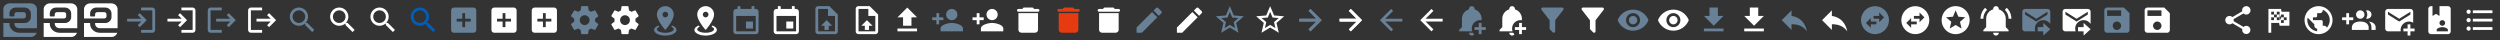 <?xml version="1.0" encoding="UTF-8"?>
<!-- Code Generated SVG -->
<svg width="1488" height="24" version="1.1" viewBox="0 0 1488 24" xmlns="http://www.w3.org/2000/svg">
 <rect x="0" y="0" width="1488" height="24" fill="#333333" stroke="none"/>
 <g transform="matrix(.833 0 0 .833 2 2)">
  <path d="m11.322 21.021h12.482c-0.221 0.679-0.622 1.285-1.152 1.77-0.749 0.75-1.747 1.209-2.848 1.209h-19.804v-9.952h4.335v0.006h0.011v0.566c0 3.54 3.139 6.401 6.977 6.401zm8.165-21.021c2.488 0 4.513 1.881 4.513 4.195v13.544h-12.69c-0.583 0-1.13-0.137-1.609-0.377-1.054-0.527-1.772-1.558-1.772-2.748l0.007-0.566h7.2c2.178 0 3.999-1.439 4.424-3.348 0.06-0.271 0.092-0.553 0.092-0.842v-2.658c0-2.313-2.025-4.196-4.513-4.196h-6.278c-0.35 0-0.702 0.002-1.049 0.08-2.04 0.452-3.459 2.167-3.459 4.116v1.542c0 0.177 0.065 0.337 0.168 0.453 0.104 0.109 0.244 0.179 0.398 0.179h2.438c0.319 0 0.578-0.29 0.578-0.642v-0.997c0-0.806 0.718-1.461 1.601-1.461h4.926c0.831 0 1.516 0.582 1.593 1.322 0.006 0.049 0.009 0.099 0.009 0.151v1.578c0 0.804-0.718 1.459-1.6 1.459h-14.464v-6.589c1.1772e-4 -2.313 2.025-4.195 4.515-4.195h14.384z" fill="#688197" fill-rule="evenodd" stroke-width=".136"/>
 </g>
 <g transform="matrix(.833 0 0 .833 26 2)">
  <path d="m11.322 21.021h12.482c-0.221 0.679-0.622 1.285-1.152 1.77-0.749 0.75-1.747 1.209-2.848 1.209h-19.804v-9.952h4.335v0.006h0.011v0.566c0 3.54 3.139 6.401 6.977 6.401zm8.165-21.021c2.488 0 4.513 1.881 4.513 4.195v13.544h-12.69c-0.583 0-1.13-0.137-1.609-0.377-1.054-0.527-1.772-1.558-1.772-2.748l0.007-0.566h7.2c2.178 0 3.999-1.439 4.424-3.348 0.06-0.271 0.092-0.553 0.092-0.842v-2.658c0-2.313-2.025-4.196-4.513-4.196h-6.278c-0.35 0-0.702 0.002-1.049 0.08-2.04 0.452-3.459 2.167-3.459 4.116v1.542c0 0.177 0.065 0.337 0.168 0.453 0.104 0.109 0.244 0.179 0.398 0.179h2.438c0.319 0 0.578-0.29 0.578-0.642v-0.997c0-0.806 0.718-1.461 1.601-1.461h4.926c0.831 0 1.516 0.582 1.593 1.322 0.006 0.049 0.009 0.099 0.009 0.151v1.578c0 0.804-0.718 1.459-1.6 1.459h-14.464v-6.589c1.1772e-4 -2.313 2.025-4.195 4.515-4.195h14.384z" fill="#fff" fill-rule="evenodd" stroke-width=".136"/>
 </g>
 <g transform="matrix(.833 0 0 .833 50 2)">
  <path d="m11.322 21.021h12.482c-0.221 0.679-0.622 1.285-1.152 1.77-0.749 0.75-1.747 1.209-2.848 1.209h-19.804v-9.952h4.335v0.006h0.011v0.566c0 3.54 3.139 6.401 6.977 6.401zm8.165-21.021c2.488 0 4.513 1.881 4.513 4.195v13.544h-12.69c-0.583 0-1.13-0.137-1.609-0.377-1.054-0.527-1.772-1.558-1.772-2.748l0.007-0.566h7.2c2.178 0 3.999-1.439 4.424-3.348 0.06-0.271 0.092-0.553 0.092-0.842v-2.658c0-2.313-2.025-4.196-4.513-4.196h-6.278c-0.35 0-0.702 0.002-1.049 0.08-2.04 0.452-3.459 2.167-3.459 4.116v1.542c0 0.177 0.065 0.337 0.168 0.453 0.104 0.109 0.244 0.179 0.398 0.179h2.438c0.319 0 0.578-0.29 0.578-0.642v-0.997c0-0.806 0.718-1.461 1.601-1.461h4.926c0.831 0 1.516 0.582 1.593 1.322 0.006 0.049 0.009 0.099 0.009 0.151v1.578c0 0.804-0.718 1.459-1.6 1.459h-14.464v-6.589c1.1772e-4 -2.313 2.025-4.195 4.515-4.195h14.384z" fill="#fff" fill-rule="evenodd" stroke-width=".136"/>
 </g>
 <g transform="matrix(.833 0 0 .833 74 2)">
  <g fill="#688197">
   <path d="m11 7-1.4 1.4 2.6 2.6h-10.2v2h10.2l-2.6 2.6 1.4 1.4 5-5-5-5zm9 12h-8v2h8c1.1 0 2-0.9 2-2v-14c0-1.1-0.9-2-2-2h-8v2h8v14z" fill="#688197"/>
  </g>
 </g>
 <g transform="matrix(.833 0 0 .833 98 2)">
  <g fill="#fff">
   <path d="m11 7-1.4 1.4 2.6 2.6h-10.2v2h10.2l-2.6 2.6 1.4 1.4 5-5-5-5zm9 12h-8v2h8c1.1 0 2-0.9 2-2v-14c0-1.1-0.9-2-2-2h-8v2h8v14z" fill="#fff"/>
  </g>
 </g>
 <g transform="matrix(.833 0 0 .833 122 2)">
  <path d="m17 7-1.41 1.41 2.58 2.59h-10.17v2h10.17l-2.58 2.58 1.41 1.42 5-5zm-13-2h8v-2h-8c-1.1 0-2 0.9-2 2v14c0 1.1 0.9 2 2 2h8v-2h-8v-14z" fill="#688197"/>
 </g>
 <g transform="matrix(.833 0 0 .833 146 2)">
  <path d="m17 7-1.41 1.41 2.58 2.59h-10.17v2h10.17l-2.58 2.58 1.41 1.42 5-5zm-13-2h8v-2h-8c-1.1 0-2 0.9-2 2v14c0 1.1 0.9 2 2 2h8v-2h-8v-14z" fill="#fff"/>
 </g>
 <g transform="matrix(.833 0 0 .833 170 2)">
  <path d="m9.5 3a6.5 6.5 0 0 1 6.5 6.5c0 1.61-0.59 3.09-1.56 4.23l0.27 0.27h0.79l5 5-1.5 1.5-5-5v-0.79l-0.27-0.27c-1.14 0.97-2.62 1.56-4.23 1.56a6.5 6.5 0 0 1-6.5-6.5 6.5 6.5 0 0 1 6.5-6.5m0 2c-2.5 0-4.5 2-4.5 4.5s2 4.5 4.5 4.5 4.5-2 4.5-4.5-2-4.5-4.5-4.5z" fill="#688197"/>
 </g>
 <g transform="matrix(.833 0 0 .833 194 2)">
  <path d="m9.5 3a6.5 6.5 0 0 1 6.5 6.5c0 1.61-0.59 3.09-1.56 4.23l0.27 0.27h0.79l5 5-1.5 1.5-5-5v-0.79l-0.27-0.27c-1.14 0.97-2.62 1.56-4.23 1.56a6.5 6.5 0 0 1-6.5-6.5 6.5 6.5 0 0 1 6.5-6.5m0 2c-2.5 0-4.5 2-4.5 4.5s2 4.5 4.5 4.5 4.5-2 4.5-4.5-2-4.5-4.5-4.5z" fill="#fff"/>
 </g>
 <g transform="matrix(.833 0 0 .833 218 2)">
  <path d="m9.5 3a6.5 6.5 0 0 1 6.5 6.5c0 1.61-0.59 3.09-1.56 4.23l0.27 0.27h0.79l5 5-1.5 1.5-5-5v-0.79l-0.27-0.27c-1.14 0.97-2.62 1.56-4.23 1.56a6.5 6.5 0 0 1-6.5-6.5 6.5 6.5 0 0 1 6.5-6.5m0 2c-2.5 0-4.5 2-4.5 4.5s2 4.5 4.5 4.5 4.5-2 4.5-4.5-2-4.5-4.5-4.5z" fill="#fff"/>
 </g>
 <g transform="matrix(.833 0 0 .833 242 2)">
  <path d="m9.5 3a6.5 6.5 0 0 1 6.5 6.5c0 1.61-0.59 3.09-1.56 4.23l0.27 0.27h0.79l5 5-1.5 1.5-5-5v-0.79l-0.27-0.27c-1.14 0.97-2.62 1.56-4.23 1.56a6.5 6.5 0 0 1-6.5-6.5 6.5 6.5 0 0 1 6.5-6.5m0 2c-2.5 0-4.5 2-4.5 4.5s2 4.5 4.5 4.5 4.5-2 4.5-4.5-2-4.5-4.5-4.5z" fill="#005eb8"/>
 </g>
 <g transform="matrix(.833 0 0 .833 266 2)">
  <path d="m19 3h-14c-1.11 0-2 0.9-2 2v14c0 1.1 0.89 2 2 2h14c1.1 0 2-0.9 2-2v-14c0-1.1-0.9-2-2-2zm-2 10h-4v4h-2v-4h-4v-2h4v-4h2v4h4v2z" fill="#688197"/>
 </g>
 <g transform="matrix(.833 0 0 .833 290 2)">
  <path d="m19 3h-14c-1.11 0-2 0.9-2 2v14c0 1.1 0.89 2 2 2h14c1.1 0 2-0.9 2-2v-14c0-1.1-0.9-2-2-2zm-2 10h-4v4h-2v-4h-4v-2h4v-4h2v4h4v2z" fill="#fff"/>
 </g>
 <g transform="matrix(.833 0 0 .833 314 2)">
  <path d="m19 3h-14c-1.11 0-2 0.9-2 2v14c0 1.1 0.89 2 2 2h14c1.1 0 2-0.9 2-2v-14c0-1.1-0.9-2-2-2zm-2 10h-4v4h-2v-4h-4v-2h4v-4h2v4h4v2z" fill="#fff"/>
 </g>
 <g transform="matrix(.833 0 0 .833 338 2)">
  <path d="m12 15.5a3.5 3.5 0 0 1-3.5-3.5 3.5 3.5 0 0 1 3.5-3.5 3.5 3.5 0 0 1 3.5 3.5 3.5 3.5 0 0 1-3.5 3.5m7.43-2.53c0.04-0.32 0.07-0.64 0.07-0.97s-0.03-0.66-0.07-1l2.11-1.63c0.19-0.15 0.24-0.42 0.12-0.64l-2-3.46c-0.12-0.22-0.39-0.31-0.61-0.22l-2.49 1c-0.52-0.39-1.06-0.73-1.69-0.98l-0.37-2.65c-0.04-0.24-0.25-0.42-0.5-0.42h-4c-0.25 0-0.46 0.18-0.5 0.42l-0.37 2.65c-0.63 0.25-1.17 0.59-1.69 0.98l-2.49-1c-0.22-0.09-0.49 0-0.61 0.22l-2 3.46c-0.13 0.22-0.07 0.49 0.12 0.64l2.11 1.63c-0.04 0.34-0.07 0.67-0.07 1s0.03 0.65 0.07 0.97l-2.11 1.66c-0.19 0.15-0.25 0.42-0.12 0.64l2 3.46c0.12 0.22 0.39 0.3 0.61 0.22l2.49-1.01c0.52 0.4 1.06 0.74 1.69 0.99l0.37 2.65c0.04 0.24 0.25 0.42 0.5 0.42h4c0.25 0 0.46-0.18 0.5-0.42l0.37-2.65c0.63-0.26 1.17-0.59 1.69-0.99l2.49 1.01c0.22 0.08 0.49 0 0.61-0.22l2-3.46c0.12-0.22 0.07-0.49-0.12-0.64l-2.11-1.66z" fill="#688197"/>
 </g>
 <g transform="matrix(.833 0 0 .833 362 2)">
  <path d="m12 15.5a3.5 3.5 0 0 1-3.5-3.5 3.5 3.5 0 0 1 3.5-3.5 3.5 3.5 0 0 1 3.5 3.5 3.5 3.5 0 0 1-3.5 3.5m7.43-2.53c0.04-0.32 0.07-0.64 0.07-0.97s-0.03-0.66-0.07-1l2.11-1.63c0.19-0.15 0.24-0.42 0.12-0.64l-2-3.46c-0.12-0.22-0.39-0.31-0.61-0.22l-2.49 1c-0.52-0.39-1.06-0.73-1.69-0.98l-0.37-2.65c-0.04-0.24-0.25-0.42-0.5-0.42h-4c-0.25 0-0.46 0.18-0.5 0.42l-0.37 2.65c-0.63 0.25-1.17 0.59-1.69 0.98l-2.49-1c-0.22-0.09-0.49 0-0.61 0.22l-2 3.46c-0.13 0.22-0.07 0.49 0.12 0.64l2.11 1.63c-0.04 0.34-0.07 0.67-0.07 1s0.03 0.65 0.07 0.97l-2.11 1.66c-0.19 0.15-0.25 0.42-0.12 0.64l2 3.46c0.12 0.22 0.39 0.3 0.61 0.22l2.49-1.01c0.52 0.4 1.06 0.74 1.69 0.99l0.37 2.65c0.04 0.24 0.25 0.42 0.5 0.42h4c0.25 0 0.46-0.18 0.5-0.42l0.37-2.65c0.63-0.26 1.17-0.59 1.69-0.99l2.49 1.01c0.22 0.08 0.49 0 0.61-0.22l2-3.46c0.12-0.22 0.07-0.49-0.12-0.64l-2.11-1.66z" fill="#fff"/>
 </g>
 <g transform="matrix(.833 0 0 .833 386 2)">
  <path d="m12 2c3.31 0 6 2.66 6 5.95 0 4.46-6 11.05-6 11.05s-6-6.59-6-11.05c0-3.29 2.69-5.95 6-5.95m0 4a2 2 0 0 0-2 2 2 2 0 0 0 2 2 2 2 0 0 0 2-2 2 2 0 0 0-2-2m8 13c0 2.21-3.58 4-8 4s-8-1.79-8-4c0-1.29 1.22-2.44 3.11-3.17l0.64 0.91c-1.08 0.45-1.75 1.07-1.75 1.76 0 1.38 2.69 2.5 6 2.5s6-1.12 6-2.5c0-0.69-0.67-1.31-1.75-1.76l0.64-0.91c1.89 0.73 3.11 1.88 3.11 3.17z" fill="#688197"/>
 </g>
 <g transform="matrix(.833 0 0 .833 410 2)">
  <path d="m12 2c3.31 0 6 2.66 6 5.95 0 4.46-6 11.05-6 11.05s-6-6.59-6-11.05c0-3.29 2.69-5.95 6-5.95m0 4a2 2 0 0 0-2 2 2 2 0 0 0 2 2 2 2 0 0 0 2-2 2 2 0 0 0-2-2m8 13c0 2.21-3.58 4-8 4s-8-1.79-8-4c0-1.29 1.22-2.44 3.11-3.17l0.64 0.91c-1.08 0.45-1.75 1.07-1.75 1.76 0 1.38 2.69 2.5 6 2.5s6-1.12 6-2.5c0-0.69-0.67-1.31-1.75-1.76l0.64-0.91c1.89 0.73 3.11 1.88 3.11 3.17z" fill="#fff"/>
 </g>
 <g transform="matrix(.833 0 0 .833 434 2)">
  <path d="m19 20h-14v-11h14v11zm-3-18v2h-8v-2h-2v2h-1c-1.11 0-2 0.89-2 2v14c0 1.105 0.895 2 2 2h14c1.105 0 2-0.895 2-2v-14c0-1.11-0.9-2-2-2h-1v-2h-2zm1 11h-5v5h5v-5z" fill="#688197"/>
 </g>
 <g transform="matrix(.833 0 0 .833 458 2)">
  <path d="m19 20h-14v-11h14v11zm-3-18v2h-8v-2h-2v2h-1c-1.11 0-2 0.89-2 2v14c0 1.105 0.895 2 2 2h14c1.105 0 2-0.895 2-2v-14c0-1.11-0.9-2-2-2h-1v-2h-2zm1 11h-5v5h5v-5z" fill="#fff"/>
 </g>
 <g transform="matrix(.833 0 0 .833 482 2)">
  <path d="m14 2 6 6v12a2 2 0 0 1-2 2h-12a2 2 0 0 1-2-2v-16a2 2 0 0 1 2-2h8m4 18v-11h-5v-5h-7v16h12m-6-8 4 4h-2.5v3h-3v-3h-2.5l4-4z" fill="#688197"/>
 </g>
 <g transform="matrix(.833 0 0 .833 506 2)">
  <path d="m14 2 6 6v12a2 2 0 0 1-2 2h-12a2 2 0 0 1-2-2v-16a2 2 0 0 1 2-2h8m4 18v-11h-5v-5h-7v16h12m-6-8 4 4h-2.5v3h-3v-3h-2.5l4-4z" fill="#fff"/>
 </g>
 <g transform="matrix(.833 0 0 .833 530 2)">
  <path d="m9 16v-6h-4l7-7 7 7h-4v6h-6m-4 4v-2h14v2h-14z" fill="#fff"/>
 </g>
 <g transform="matrix(.833 0 0 .833 554 2)">
  <path d="m15 14c-2.67 0-8 1.33-8 4v2h16v-2c0-2.67-5.33-4-8-4m-9-4v-3h-2v3h-3v2h3v3h2v-3h3v-2m6 2a4 4 0 0 0 4-4 4 4 0 0 0-4-4 4 4 0 0 0-4 4 4 4 0 0 0 4 4z" fill="#688197"/>
 </g>
 <g transform="matrix(.833 0 0 .833 578 2)">
  <path d="m15 14c-2.67 0-8 1.33-8 4v2h16v-2c0-2.67-5.33-4-8-4m-9-4v-3h-2v3h-3v2h3v3h2v-3h3v-2m6 2a4 4 0 0 0 4-4 4 4 0 0 0-4-4 4 4 0 0 0-4 4 4 4 0 0 0 4 4z" fill="#fff"/>
 </g>
 <g transform="matrix(.833 0 0 .833 602 2)">
  <path id="corbeille-blanc-a" d="m8 4c0-0.552 0.453-1 0.997-1h6.006c0.551 0 0.997 0.444 0.997 1h2.999c0.553 0 1.001 0.444 1.001 1 0 0.552-0.445 1-1.001 1h-13.998c-0.553 0-1.001-0.444-1.001-1 0-0.552 0.445-1 1.001-1h2.999zm-3 3h14v12c0 1.104-1.043 2-2.333 2h-9.332c-1.289 0-2.334-0.896-2.334-2v-12z" fill="#fff"/>
 </g>
 <g transform="matrix(.833 0 0 .833 626 2)">
  <path id="corbeille-reda" d="m8 4c0-0.552 0.453-1 0.997-1h6.006c0.551 0 0.997 0.444 0.997 1h2.999c0.553 0 1.001 0.444 1.001 1 0 0.552-0.445 1-1.001 1h-13.998c-0.553 0-1.001-0.444-1.001-1 0-0.552 0.445-1 1.001-1h2.999zm-3 3h14v12c0 1.104-1.043 2-2.333 2h-9.332c-1.289 0-2.334-0.896-2.334-2v-12z" fill="#E63B11"/>
 </g>
 <g transform="matrix(.833 0 0 .833 650 2)">
  <path id="corbeille-blanc-a" d="m8 4c0-0.552 0.453-1 0.997-1h6.006c0.551 0 0.997 0.444 0.997 1h2.999c0.553 0 1.001 0.444 1.001 1 0 0.552-0.445 1-1.001 1h-13.998c-0.553 0-1.001-0.444-1.001-1 0-0.552 0.445-1 1.001-1h2.999zm-3 3h14v12c0 1.104-1.043 2-2.333 2h-9.332c-1.289 0-2.334-0.896-2.334-2v-12z" fill="#fff"/>
 </g>
 <g transform="matrix(.833 0 0 .833 674 2)">
  <path d="M20.71,7.04C21.1,6.65 21.1,6 20.71,5.63L18.37,3.29C18,2.9 17.35,2.9 16.96,3.29L15.12,5.12L18.87,8.87M3,17.25V21H6.75L17.81,9.93L14.06,6.18L3,17.25Z" fill="#688197"/>
 </g>
 <g transform="matrix(.833 0 0 .833 698 2)">
  <path d="M20.71,7.04C21.1,6.65 21.1,6 20.71,5.63L18.37,3.29C18,2.9 17.35,2.9 16.96,3.29L15.12,5.12L18.87,8.87M3,17.25V21H6.75L17.81,9.93L14.06,6.18L3,17.25Z" fill="#fff"/>
 </g>
 <g transform="matrix(.833 0 0 .833 722 2)">
  <path d="M12,15.39L8.24,17.66L9.23,13.38L5.91,10.5L10.29,10.13L12,6.09L13.71,10.13L18.09,10.5L14.77,13.38L15.76,17.66M22,9.24L14.81,8.63L12,2L9.19,8.63L2,9.24L7.45,13.97L5.82,21L12,17.27L18.18,21L16.54,13.97L22,9.24Z" fill="#688197"/>
 </g>
 <g transform="matrix(.833 0 0 .833 746 2)">
  <path d="M12,15.39L8.24,17.66L9.23,13.38L5.91,10.5L10.29,10.13L12,6.09L13.71,10.13L18.09,10.5L14.77,13.38L15.76,17.66M22,9.24L14.81,8.63L12,2L9.19,8.63L2,9.24L7.45,13.97L5.82,21L12,17.27L18.18,21L16.54,13.97L22,9.24Z" fill="#fff"/>
 </g>
 <g transform="matrix(.833 0 0 .833 770 2)">
  <g fill="none" fill-rule="evenodd">
   <g transform="matrix(-1,0,0,1,24,0)">
    <polygon points="20 11 7.8 11 13.4 5.4 12 4 4 12 12 20 13.4 18.6 7.8 13 20 13" fill="#688197"/>
   </g>
  </g>
  <g transform="matrix(-1,0,0,1,24,0)">
   <polygon points="20 11 7.8 11 13.4 5.4 12 4 4 12 12 20 13.4 18.6 7.8 13 20 13" fill="#688197"/>
  </g>
 </g>
 <g transform="matrix(.833 0 0 .833 794 2)">
  <g fill="none" fill-rule="evenodd">
   <g transform="matrix(-1,0,0,1,24,0)">
    <polygon points="20 11 7.8 11 13.4 5.4 12 4 4 12 12 20 13.4 18.6 7.8 13 20 13" fill="#fff"/>
   </g>
  </g>
  <g transform="matrix(-1,0,0,1,24,0)">
   <polygon points="20 11 7.8 11 13.4 5.4 12 4 4 12 12 20 13.4 18.6 7.8 13 20 13" fill="#fff"/>
  </g>
 </g>
 <g transform="matrix(.833 0 0 .833 818 2)">
  <g fill="none" fill-rule="evenodd">
   <polygon points="20 11 7.8 11 13.4 5.4 12 4 4 12 12 20 13.4 18.6 7.8 13 20 13" fill="#688197"/>
  </g>
 </g>
 <g transform="matrix(.833 0 0 .833 842 2)">
  <g fill="none" fill-rule="evenodd">
   <polygon points="20 11 7.8 11 13.4 5.4 12 4 4 12 12 20 13.4 18.6 7.8 13 20 13" fill="#fff"/>
  </g>
 </g>
 <g transform="matrix(.833 0 0 .833 866 2)">
  <path d="m17 14v3h-3v2h3v3h2v-3h3v-2h-3v-3m-7-12a2 2 0 0 0-2 2 2 2 0 0 0 0 0.29c-2.88 0.85-5 3.53-5 6.71v6l-2 2v1h9.35a6 6 0 0 1-0.35-2 6 6 0 0 1 6-6 6 6 0 0 1 1 0.09v-1.09c0-3.18-2.12-5.86-5-6.71a2 2 0 0 0 0-0.29 2 2 0 0 0-2-2m-2 19a2 2 0 0 0 2 2 2 2 0 0 0 1.65-0.87 6 6 0 0 1-0.84-1.13z" fill="#688197"/>
 </g>
 <g transform="matrix(.833 0 0 .833 890 2)">
  <path d="m17 14v3h-3v2h3v3h2v-3h3v-2h-3v-3m-7-12a2 2 0 0 0-2 2 2 2 0 0 0 0 0.29c-2.88 0.85-5 3.53-5 6.71v6l-2 2v1h9.35a6 6 0 0 1-0.35-2 6 6 0 0 1 6-6 6 6 0 0 1 1 0.09v-1.09c0-3.18-2.12-5.86-5-6.71a2 2 0 0 0 0-0.29 2 2 0 0 0-2-2m-2 19a2 2 0 0 0 2 2 2 2 0 0 0 1.65-0.87 6 6 0 0 1-0.84-1.13z" fill="#fff"/>
 </g>
 <g transform="matrix(.833 0 0 .833 914 2)">
  <path d="m14 12v7.88c0.04 0.3-0.06 0.62-0.29 0.83-0.39 0.39-1.02 0.39-1.41 0l-2.01-2.01c-0.23-0.23-0.33-0.54-0.29-0.83v-5.87h-0.03l-5.76-7.38c-0.34-0.43-0.26-1.06 0.17-1.4 0.19-0.14 0.4-0.22 0.62-0.22h14c0.22 0 0.43 0.08 0.62 0.22 0.43 0.34 0.51 0.97 0.17 1.4l-5.76 7.38h-0.03z" fill="#688197"/>
 </g>
 <g transform="matrix(.833 0 0 .833 938 2)">
  <path d="m14 12v7.88c0.04 0.3-0.06 0.62-0.29 0.83-0.39 0.39-1.02 0.39-1.41 0l-2.01-2.01c-0.23-0.23-0.33-0.54-0.29-0.83v-5.87h-0.03l-5.76-7.38c-0.34-0.43-0.26-1.06 0.17-1.4 0.19-0.14 0.4-0.22 0.62-0.22h14c0.22 0 0.43 0.08 0.62 0.22 0.43 0.34 0.51 0.97 0.17 1.4l-5.76 7.38h-0.03z" fill="#fff"/>
 </g>
 <g transform="matrix(.833 0 0 .833 962 2)">
  <path d="m12 9a3 3 0 0 0-3 3 3 3 0 0 0 3 3 3 3 0 0 0 3-3 3 3 0 0 0-3-3m0 8a5 5 0 0 1-5-5 5 5 0 0 1 5-5 5 5 0 0 1 5 5 5 5 0 0 1-5 5m0-12.5c-5 0-9.27 3.11-11 7.5 1.73 4.39 6 7.5 11 7.5s9.27-3.11 11-7.5c-1.73-4.39-6-7.5-11-7.5z" fill="#688197"/>
 </g>
 <g transform="matrix(.833 0 0 .833 986 2)">
  <path d="m12 9a3 3 0 0 0-3 3 3 3 0 0 0 3 3 3 3 0 0 0 3-3 3 3 0 0 0-3-3m0 8a5 5 0 0 1-5-5 5 5 0 0 1 5-5 5 5 0 0 1 5 5 5 5 0 0 1-5 5m0-12.5c-5 0-9.27 3.11-11 7.5 1.73 4.39 6 7.5 11 7.5s9.27-3.11 11-7.5c-1.73-4.39-6-7.5-11-7.5z" fill="#fff"/>
 </g>
 <g transform="matrix(.833 0 0 .833 1010 2)">
  <path d="M5,20H19V18H5M19,9H15V3H9V9H5L12,16L19,9Z" fill="#688197"/>
 </g>
 <g transform="matrix(.833 0 0 .833 1034 2)">
  <path d="M5,20H19V18H5M19,9H15V3H9V9H5L12,16L19,9Z" fill="#fff"/>
 </g>
 <g transform="matrix(.833 0 0 .833 1058 2)">
  <path d="m10 9v-4l-7 7 7 7v-4.1c5 0 8.5 1.6 11 5.1-1-5-4-10-11-11z" fill="#688197"/>
 </g>
 <g transform="matrix(.833 0 0 .833 1082 2)">
  <path d="m10 9v-4l-7 7 7 7v-4.1c5 0 8.5 1.6 11 5.1-1-5-4-10-11-11z" fill="#fff"/>
 </g>
 <g transform="matrix(.833 0 0 .833 1106 2)">
  <path d="M22 12C22 6.5 17.5 2 12 2S2 6.5 2 12 6.5 22 12 22 22 17.5 22 12M15 6.5L18.5 10L15 13.5V11H11V9H15V6.5M9 17.5L5.5 14L9 10.5V13H13V15H9V17.5Z" fill="#688197"/>
 </g>
 <g transform="matrix(.833 0 0 .833 1130 2)">
  <path d="M22 12C22 6.5 17.5 2 12 2S2 6.5 2 12 6.5 22 12 22 22 17.5 22 12M15 6.5L18.5 10L15 13.5V11H11V9H15V6.5M9 17.5L5.5 14L9 10.5V13H13V15H9V17.5Z" fill="#fff"/>
 </g>
 <g transform="matrix(.833 0 0 .833 1154 2)">
  <path d="m16.23 18-4.23-2.55-4.23 2.55 1.12-4.81-3.73-3.23 4.92-0.42 1.92-4.54 1.92 4.53 4.92 0.42-3.73 3.23 1.12 4.82m-4.23-16c-5.53 0-10 4.5-10 10a10 10 0 0 0 10 10 10 10 0 0 0 10-10 10 10 0 0 0-10-10z" fill="#fff"/>
 </g>
 <g transform="matrix(.833 0 0 .833 1178 2)">
  <path d="m21 19v1h-18v-1l2-2v-6c0-3.1 2.03-5.83 5-6.71v-0.29a2 2 0 0 1 2-2 2 2 0 0 1 2 2v0.29c2.97 0.88 5 3.61 5 6.71v6l2 2m-7 2a2 2 0 0 1-2 2 2 2 0 0 1-2-2m9.75-17.81-1.42 1.42c1.71 1.69 2.67 3.99 2.67 6.39h2c0-2.93-1.16-5.75-3.25-7.81m-18.75 7.81h2c0-2.4 0.96-4.7 2.67-6.39l-1.42-1.42c-2.09 2.06-3.25 4.88-3.25 7.81z" fill="#fff"/>
 </g>
 <g transform="matrix(.833 0 0 .833 1202 2)">
  <path d="m13 17h4v-3l5 4.5-5 4.5v-3h-4v-3m7-13h-16a2 2 0 0 0-2 2v12a2 2 0 0 0 2 2h7.35a5.8 5.8 0 0 1-0.35-2 6 6 0 0 1 11-3.31v-8.69a2 2 0 0 0-2-2m0 4-8 5-8-5v-2l8 5 8-5z" fill="#688197"/>
 </g>
 <g transform="matrix(.833 0 0 .833 1226 2)">
  <path d="m13 17h4v-3l5 4.5-5 4.5v-3h-4v-3m7-13h-16a2 2 0 0 0-2 2v12a2 2 0 0 0 2 2h7.35a5.8 5.8 0 0 1-0.35-2 6 6 0 0 1 11-3.31v-8.69a2 2 0 0 0-2-2m0 4-8 5-8-5v-2l8 5 8-5z" fill="#fff"/>
 </g>
 <g transform="matrix(.833 0 0 .833 1250 2)">
  <path d="m15 9h-10v-4h10m-3 14a3 3 0 0 1-3-3 3 3 0 0 1 3-3 3 3 0 0 1 3 3 3 3 0 0 1-3 3m5-16h-12c-1.11 0-2 0.9-2 2v14a2 2 0 0 0 2 2h14a2 2 0 0 0 2-2v-12l-4-4z" fill="#688197"/>
 </g>
 <g transform="matrix(.833 0 0 .833 1274 2)">
  <path d="m15 9h-10v-4h10m-3 14a3 3 0 0 1-3-3 3 3 0 0 1 3-3 3 3 0 0 1 3 3 3 3 0 0 1-3 3m5-16h-12c-1.11 0-2 0.9-2 2v14a2 2 0 0 0 2 2h14a2 2 0 0 0 2-2v-12l-4-4z" fill="#fff"/>
 </g>
 <g transform="matrix(.833 0 0 .833 1322 2)">
  <path d="m18 16.08c-0.76 0-1.44 0.3-1.96 0.77l-7.13-4.15c0.05-0.23 0.09-0.46 0.09-0.7s-0.04-0.47-0.09-0.7l7.05-4.11c0.54 0.5 1.25 0.81 2.04 0.81a3 3 0 0 0 3-3 3 3 0 0 0-3-3 3 3 0 0 0-3 3c0 0.24 0.04 0.47 0.09 0.7l-7.05 4.11c-0.54-0.5-1.25-0.81-2.04-0.81a3 3 0 0 0-3 3 3 3 0 0 0 3 3c0.79 0 1.5-0.31 2.04-0.81l7.12 4.15c-0.05 0.21-0.08 0.43-0.08 0.66 0 1.61 1.31 2.91 2.92 2.91s2.92-1.3 2.92-2.91a2.92 2.92 0 0 0-2.92-2.92z" fill="#FFF"/>
 </g>
 <g transform="matrix(.833 0 0 .833 1346 2)">
  <path d="m14.4 6h5.6v10h-7l-0.4-2h-5.6v7h-2v-17h9l0.4 2m-0.4 8h2v-2h2v-2h-2v-2h-2v2l-1-2v-2h-2v2h-2v-2h-2v2h2v2h-2v2h2v-2h2v2h2v-2l1 2v2m-3-4v-2h2v2h-2m3 0h2v2h-2v-2z" fill="#FFF"/>
 </g>
 <g transform="matrix(.833 0 0 .833 1370 2)">
  <path d="m17.9 17.39c-0.26-0.8-1.01-1.39-1.9-1.39h-1v-3a1 1 0 0 0-1-1h-6v-2h2a1 1 0 0 0 1-1v-2h2a2 2 0 0 0 2-2v-0.41c2.93 1.18 5 4.05 5 7.41 0 2.08-0.8 3.97-2.1 5.39m-6.9 2.54c-3.95-0.49-7-3.85-7-7.93 0-0.62 0.08-1.22 0.21-1.79l4.79 4.79v1a2 2 0 0 0 2 2m1-16a10 10 0 0 0-10 10 10 10 0 0 0 10 10 10 10 0 0 0 10-10 10 10 0 0 0-10-10z" fill="#fff"/>
 </g>
 <g transform="matrix(.833 0 0 .833 1394 2)">
  <path d="m19 17v2h-12v-2s0-4 6-4 6 4 6 4m-3-9a3 3 0 1 0-3 3 3 3 0 0 0 3-3m3.2 5.06a5.6 5.6 0 0 1 1.8 3.94v2h3v-2s0-3.45-4.8-3.94m-1.2-8.06a2.91 2.91 0 0 0-0.89 0.14 5 5 0 0 1 0 5.72 2.91 2.91 0 0 0 0.89 0.14 3 3 0 0 0 0-6m-10 5h-3v-3h-2v3h-3v2h3v3h2v-3h3z" fill="#fff"/>
 </g>
 <g transform="matrix(.833 0 0 .833 1418 2)">
  <path d="m13 19c0-3.31 2.69-6 6-6 1.1 0 2.12 0.3 3 0.81v-7.81c0-1.11-0.9-2-2-2h-16c-1.11 0-2 0.89-2 2v12c0 1.11 0.9 2 2 2h9.09c-0.05-0.33-0.09-0.66-0.09-1m-9-11v-2l8 5 8-5v2l-8 5-8-5m16 7v3h3v2h-3v3h-2v-3h-3v-2h3v-3h2z" fill="#FFF"/>
 </g>
 <g transform="matrix(.833 0 0 .833 1442 2)">
  <path d="m18 2h-6v7l-2.5-1.5-2.5 1.5v-7h-1a2 2 0 0 0-2 2v16a2 2 0 0 0 2 2h12a2 2 0 0 0 2-2v-16a2 2 0 0 0-2-2m-4 10a2 2 0 1 1-2 2 2 2 0 0 1 2-2m4 8h-8v-1c0-1.33 2.67-2 4-2s4 0.67 4 2z" fill="#FFF"/>
 </g>
 <g transform="matrix(.833 0 0 .833 1466 2)">
  <path d="M7,5H21V7H7V5M7,13V11H21V13H7M4,4.5A1.5,1.5 0 0,1 5.5,6A1.5,1.5 0 0,1 4,7.5A1.5,1.5 0 0,1 2.5,6A1.5,1.5 0 0,1 4,4.5M4,10.5A1.5,1.5 0 0,1 5.5,12A1.5,1.5 0 0,1 4,13.5A1.5,1.5 0 0,1 2.5,12A1.5,1.5 0 0,1 4,10.5M7,19V17H21V19H7M4,16.5A1.5,1.5 0 0,1 5.5,18A1.5,1.5 0 0,1 4,19.5A1.5,1.5 0 0,1 2.5,18A1.5,1.5 0 0,1 4,16.5Z" fill="#FFF"/>
 </g>
</svg>
